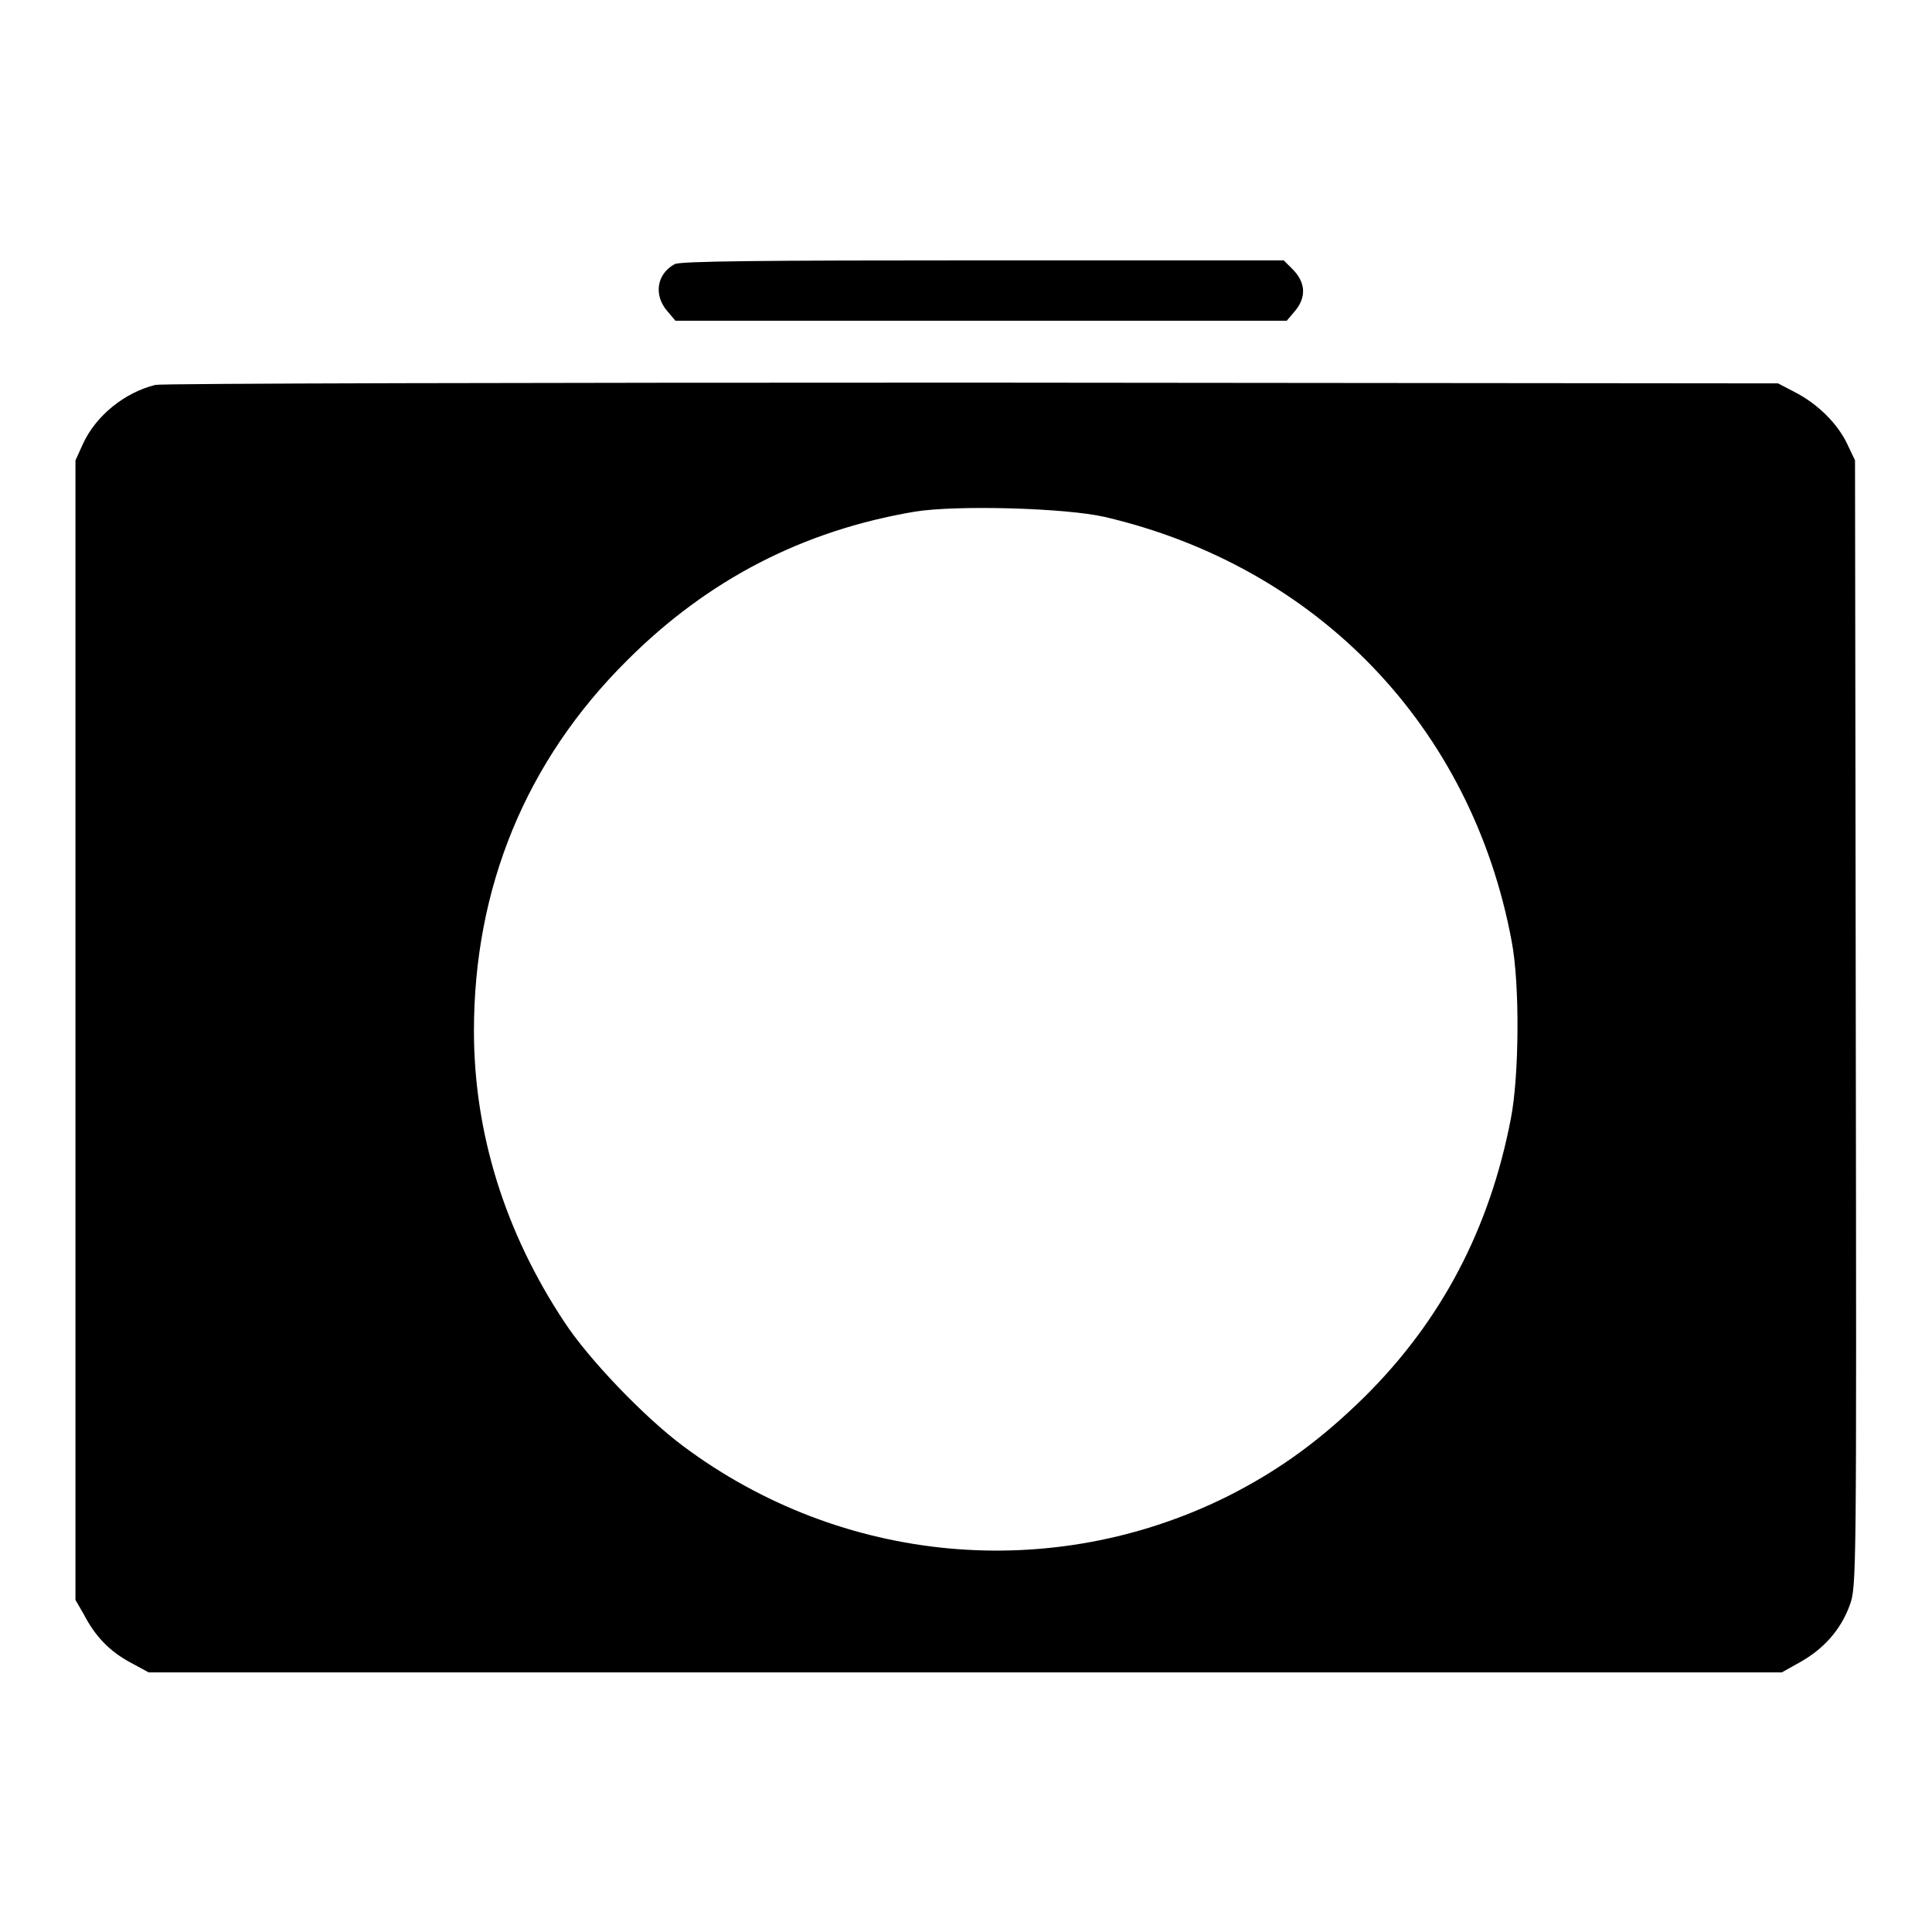 <?xml version="1.0" encoding="utf-8"?>
<!-- Svg Vector Icons : http://www.onlinewebfonts.com/icon -->
<!DOCTYPE svg PUBLIC "-//W3C//DTD SVG 1.1//EN" "http://www.w3.org/Graphics/SVG/1.1/DTD/svg11.dtd">
<svg version="1.1" xmlns="http://www.w3.org/2000/svg" xmlns:xlink="http://www.w3.org/1999/xlink" x="0px" y="0px" viewBox="0 0 256 256" enable-background="new 0 0 256 256" xml:space="preserve">
<g><g><g><path fill="#000000" d="M89.4,35c-2.4,1.3-2.8,4.1-1,6.2l1.1,1.3H130h40.5l1.1-1.3c1.5-1.8,1.4-3.7-0.2-5.4l-1.3-1.3h-39.9C101,34.5,90.1,34.6,89.4,35z"/><path fill="#000000" d="M20.6,51c-4.1,1-7.9,4.1-9.6,7.8L10,61v75.5v75.5l1.1,1.9c1.5,2.9,3.4,4.9,6.2,6.4l2.4,1.3h108.2h108.2l2.5-1.4c3-1.7,5.3-4.2,6.5-7.5c0.9-2.5,0.9-3.2,0.8-77.1L245.8,61l-1-2.1c-1.3-2.8-4-5.4-6.9-6.9l-2.3-1.2l-106.8-0.1C70.1,50.7,21.4,50.8,20.6,51z M146.4,68.5c28.2,6.6,48.6,27.8,53.9,56.2c1.1,5.7,1,17.9-0.1,23.5c-2.8,14.6-9.2,26.8-19.4,36.9c-5.7,5.6-11.1,9.6-18,13.1c-23.4,11.7-51.3,9.1-72.3-6.6c-5.1-3.8-12.5-11.5-15.7-16.4c-7.9-11.9-12-25.1-12-38.6c0-19,6.9-35.8,20.3-49.1c10.7-10.7,23.3-17.2,38.1-19.7C126.7,66.9,141.2,67.3,146.4,68.5z"/></g></g></g>
</svg>